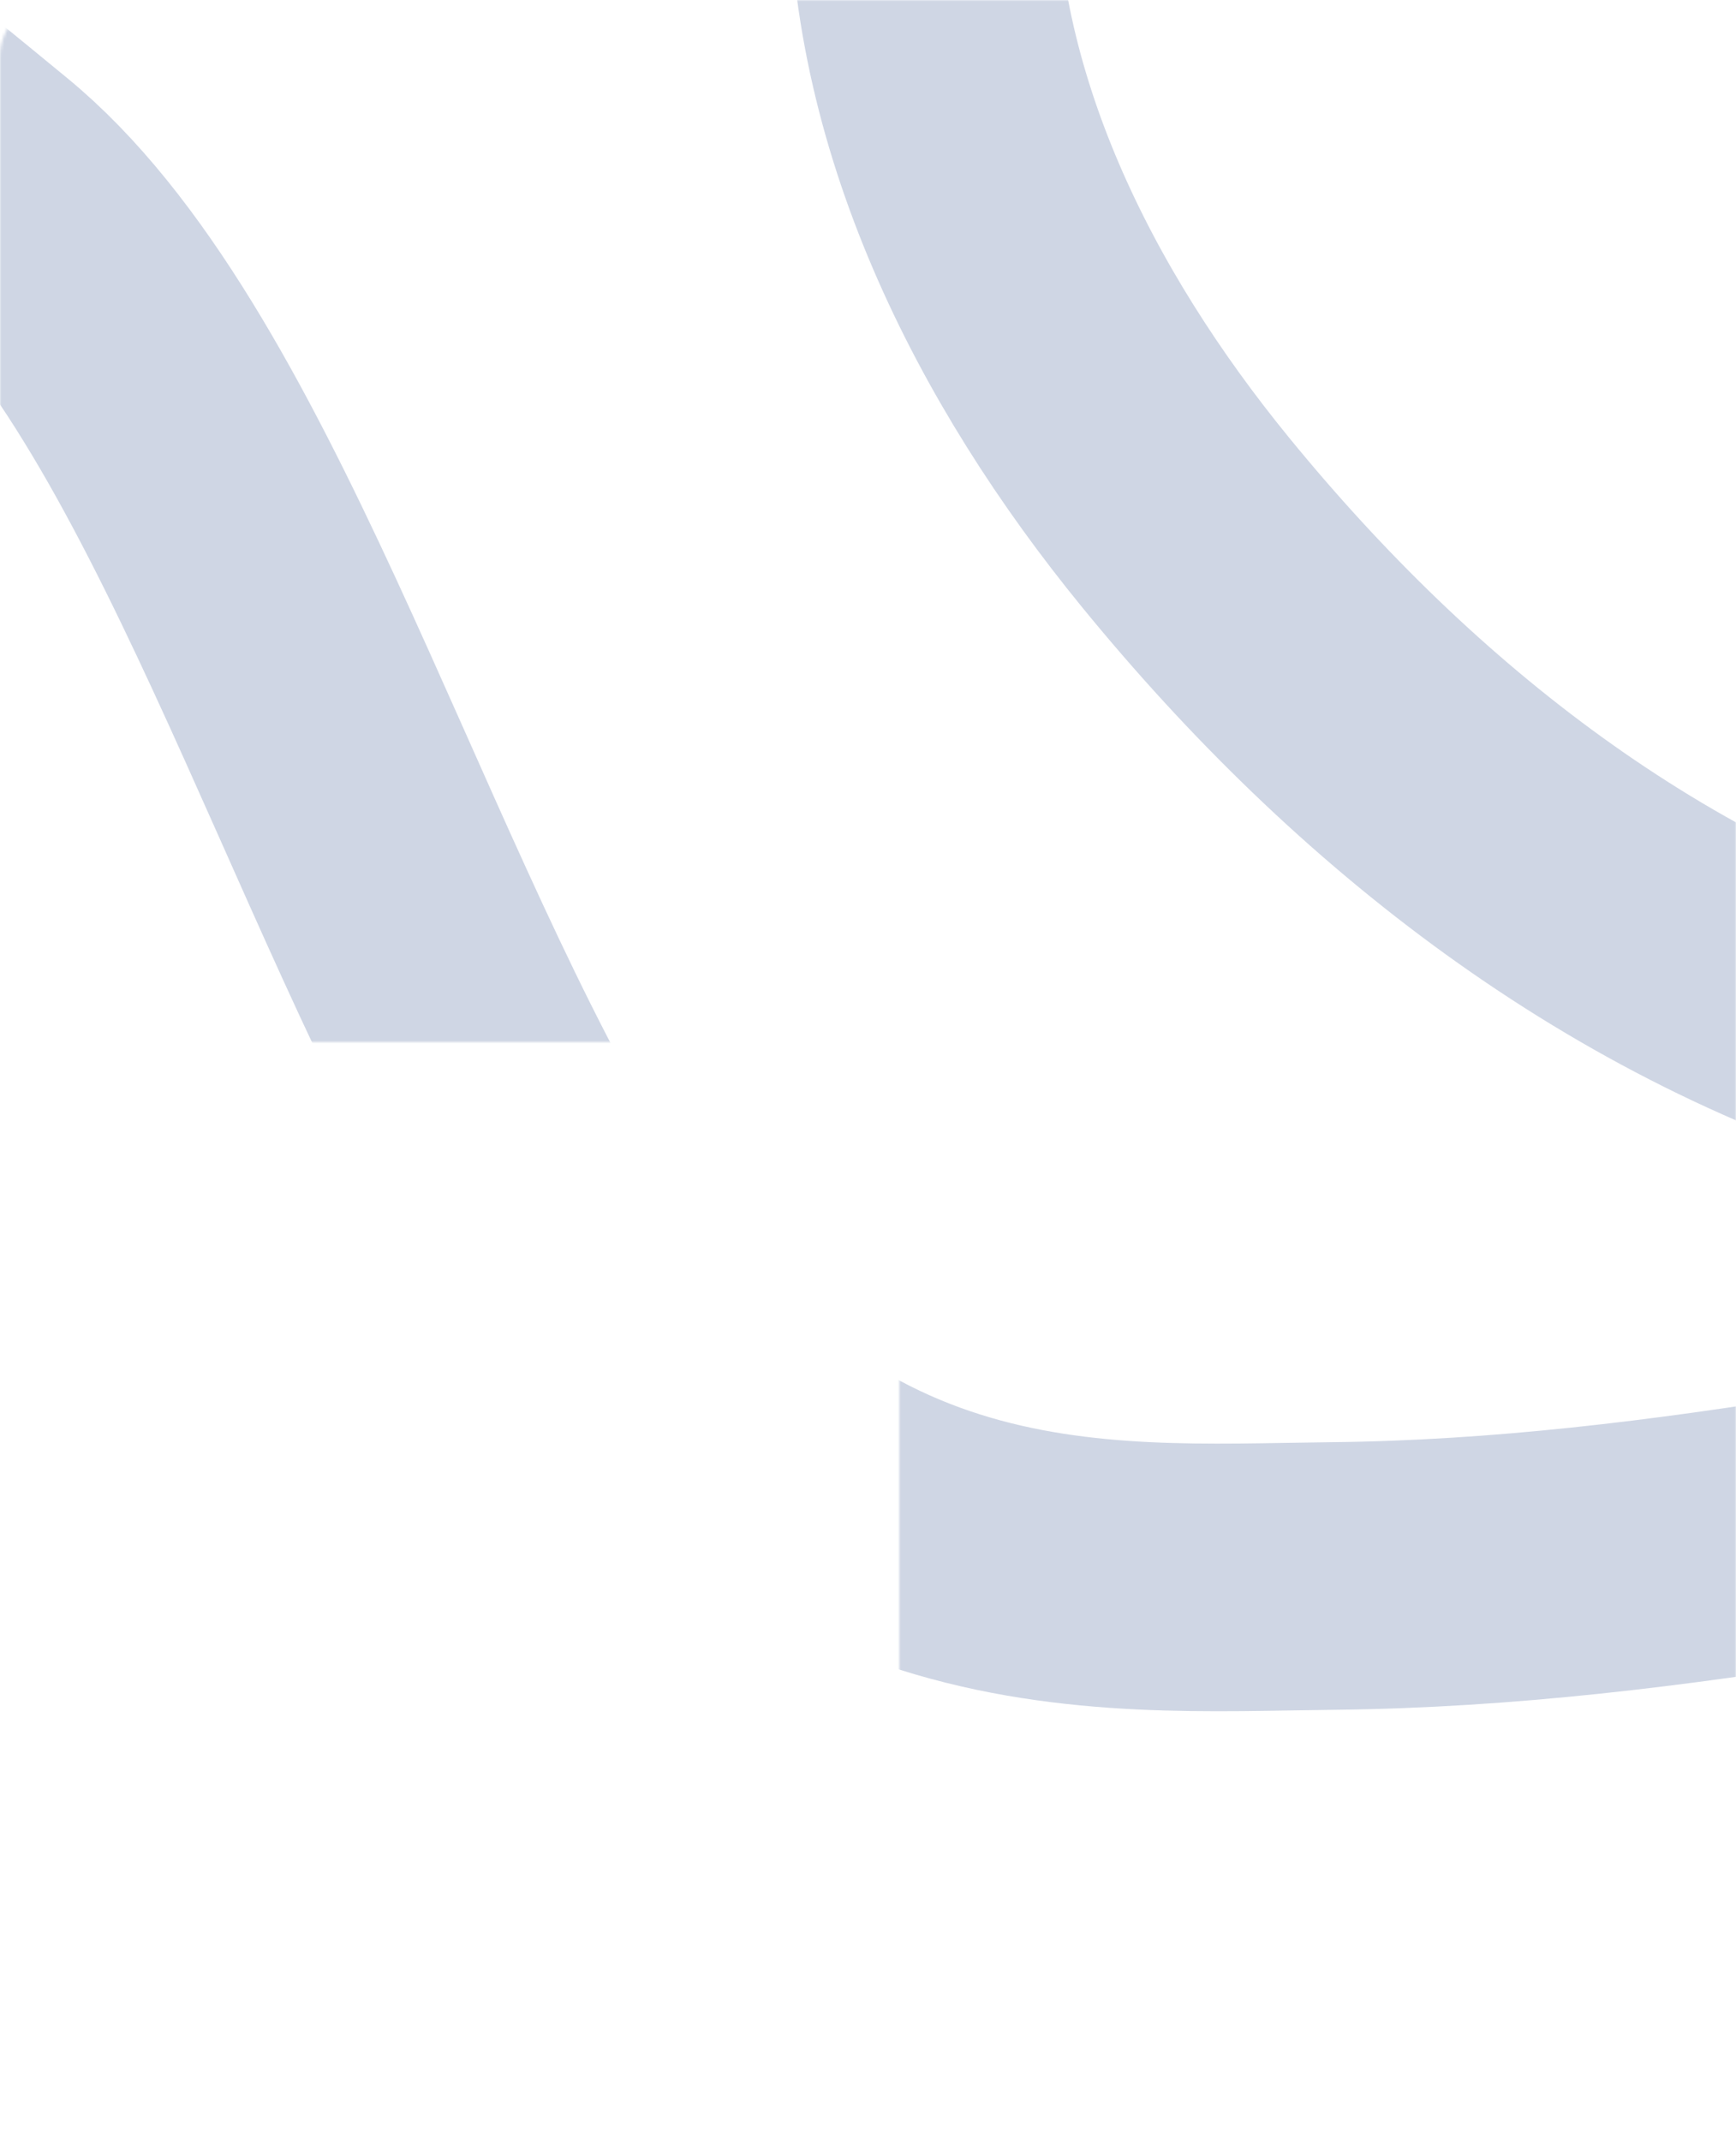 <?xml version="1.0" encoding="UTF-8"?> <svg xmlns="http://www.w3.org/2000/svg" width="610" height="752" viewBox="0 0 610 752" fill="none"><mask id="mask0_600_37" style="mask-type:alpha" maskUnits="userSpaceOnUse" x="0" y="0" width="610" height="752"><path d="M0 20C0 8.954 8.954 0 20 0H590C601.046 0 610 8.954 610 20V732C610 743.046 601.046 752 590 752H336C324.954 752 316 743.046 316 732V386C316 374.954 307.046 366 296 366H20C8.954 366 0 357.046 0 346V20Z" fill="#ECEEF2"></path></mask><g mask="url(#mask0_600_37)"><path d="M335.721 -87.373C324.49 -76.142 324.554 -62.594 324.278 -46.86C322.783 38.374 363.523 118.533 416.534 183.425C486.838 269.487 575.207 338.671 682.855 369.928C740.595 386.694 799.586 401.245 859.834 404.258C881.325 405.332 905.748 407.883 926.787 402.623" stroke="#CFD6E4" stroke-width="94" stroke-linecap="round"></path><path d="M-393.34 119.681C-369.736 -11.617 -273.764 3.699 -215.491 -5.659C-182.091 -11.023 -147.849 -25.256 -111.903 -10.197C-77.467 4.231 -40.868 35.358 -6.394 63.591C73.374 128.916 122.451 304.279 190.507 420.097C275.82 565.286 384.887 554.434 468.523 553.553C587.471 552.299 703.13 524.279 819.48 505.595" stroke="#CFD6E4" stroke-width="94" stroke-linecap="round"></path></g></svg> 